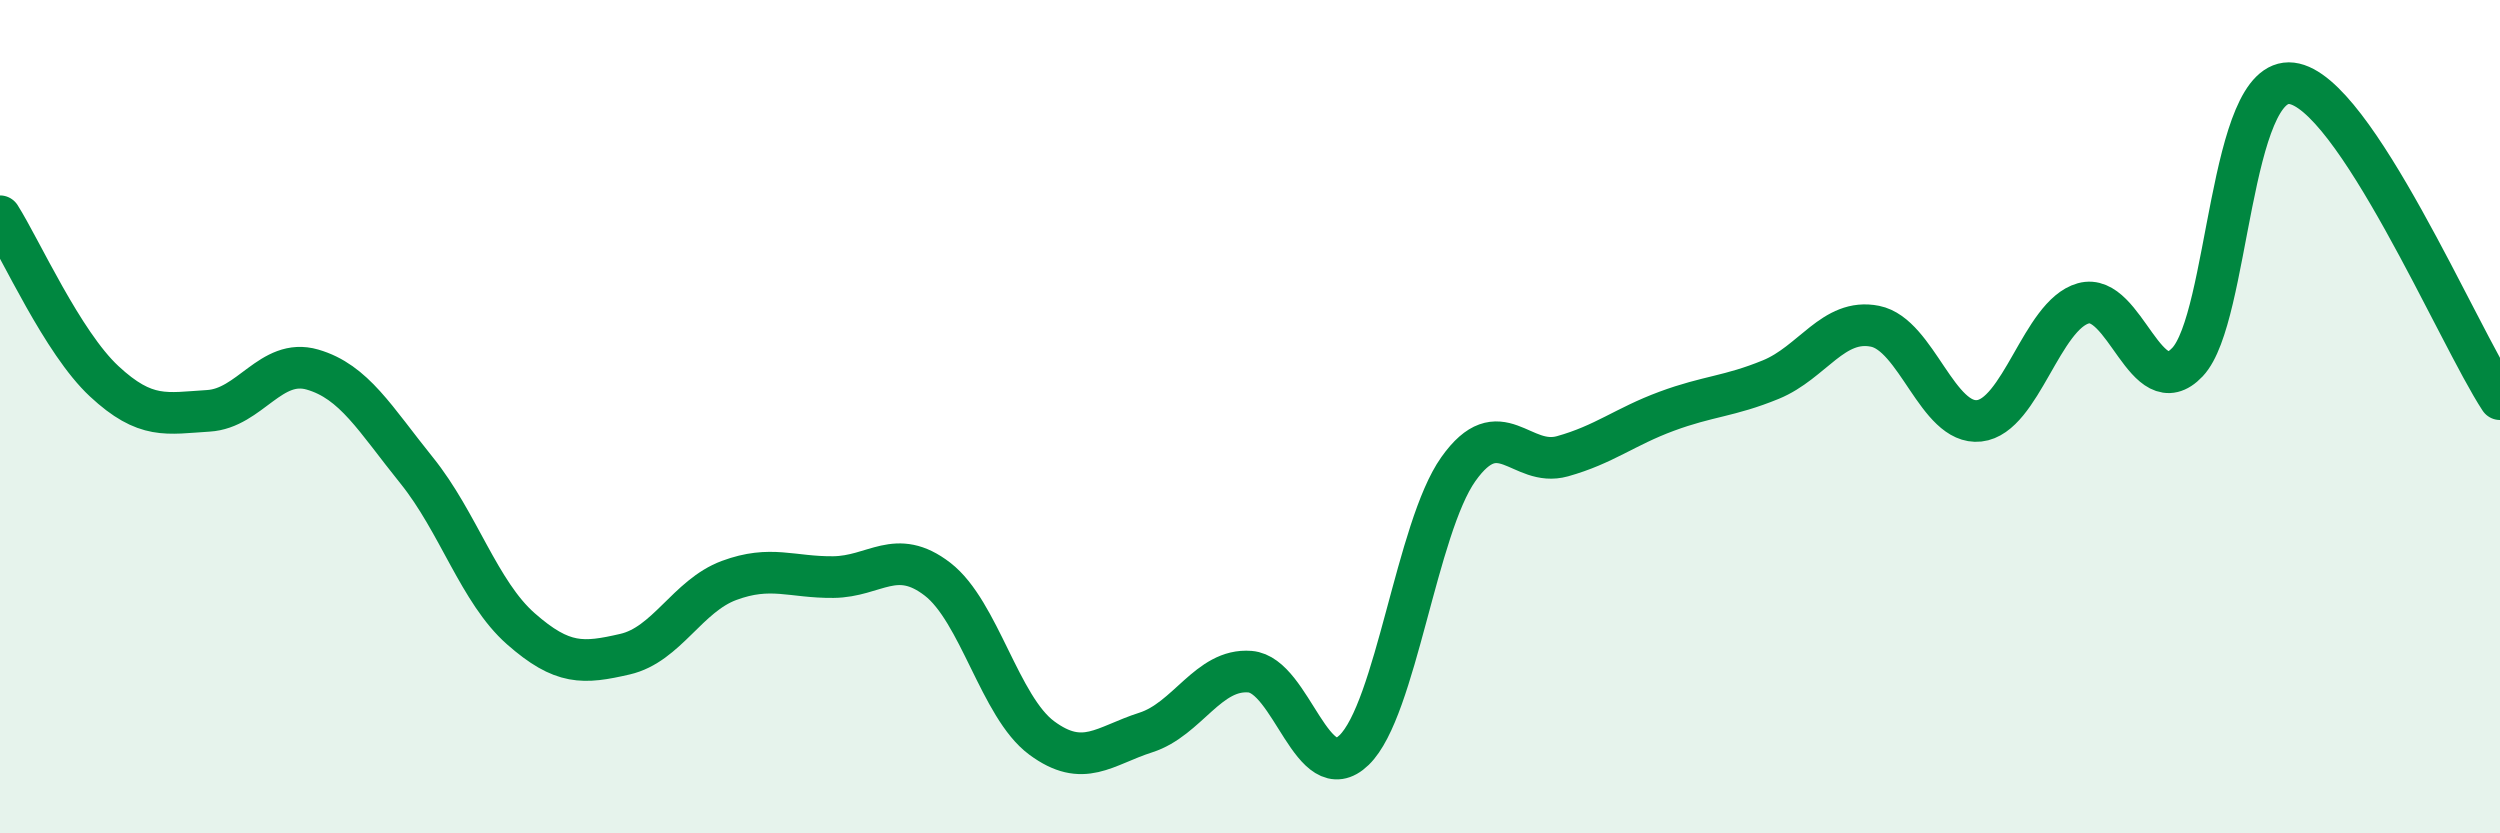 
    <svg width="60" height="20" viewBox="0 0 60 20" xmlns="http://www.w3.org/2000/svg">
      <path
        d="M 0,5.19 C 0.5,5.98 1.5,8.22 2.5,9.15 C 3.5,10.08 4,9.92 5,9.86 C 6,9.8 6.5,8.58 7.5,8.87 C 8.5,9.16 9,10.05 10,11.29 C 11,12.53 11.5,14.21 12.5,15.09 C 13.5,15.97 14,15.93 15,15.7 C 16,15.47 16.5,14.3 17.5,13.93 C 18.5,13.56 19,13.86 20,13.85 C 21,13.84 21.5,13.13 22.5,13.9 C 23.5,14.67 24,16.97 25,17.71 C 26,18.45 26.5,17.9 27.5,17.58 C 28.5,17.26 29,16.04 30,16.12 C 31,16.2 31.5,18.97 32.5,18 C 33.5,17.03 34,12.67 35,11.26 C 36,9.85 36.5,11.23 37.5,10.95 C 38.5,10.67 39,10.24 40,9.87 C 41,9.5 41.5,9.52 42.5,9.11 C 43.5,8.7 44,7.63 45,7.83 C 46,8.03 46.5,10.21 47.5,10.1 C 48.5,9.99 49,7.56 50,7.28 C 51,7 51.5,9.75 52.5,8.69 C 53.5,7.63 53.5,1.82 55,2 C 56.5,2.18 59,8.06 60,9.58L60 20L0 20Z"
        fill="#008740"
        opacity="0.1"
        stroke-linecap="round"
        stroke-linejoin="round"
      />
      <path
        d="M 0,5.19 C 0.5,5.98 1.5,8.22 2.5,9.15 C 3.5,10.08 4,9.92 5,9.86 C 6,9.8 6.5,8.58 7.5,8.87 C 8.5,9.16 9,10.05 10,11.29 C 11,12.53 11.5,14.21 12.5,15.09 C 13.5,15.97 14,15.93 15,15.7 C 16,15.47 16.5,14.3 17.5,13.93 C 18.5,13.56 19,13.86 20,13.85 C 21,13.84 21.5,13.13 22.5,13.9 C 23.5,14.67 24,16.97 25,17.71 C 26,18.45 26.5,17.9 27.5,17.58 C 28.5,17.26 29,16.04 30,16.12 C 31,16.2 31.5,18.97 32.5,18 C 33.5,17.03 34,12.67 35,11.26 C 36,9.85 36.5,11.23 37.5,10.95 C 38.5,10.67 39,10.24 40,9.87 C 41,9.5 41.5,9.52 42.5,9.11 C 43.5,8.7 44,7.63 45,7.83 C 46,8.03 46.5,10.21 47.5,10.1 C 48.5,9.99 49,7.56 50,7.28 C 51,7 51.5,9.75 52.5,8.69 C 53.5,7.63 53.5,1.82 55,2 C 56.5,2.18 59,8.06 60,9.58"
        stroke="#008740"
        stroke-width="1"
        fill="none"
        stroke-linecap="round"
        stroke-linejoin="round"
      />
    </svg>
  